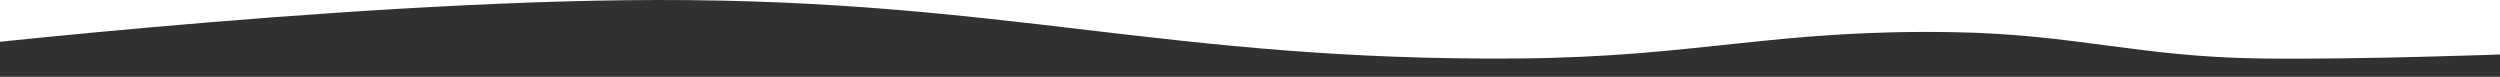 <?xml version="1.0" encoding="UTF-8"?> <svg xmlns="http://www.w3.org/2000/svg" width="1920" height="59" viewBox="0 0 1920 59" fill="none"> <path d="M1735.93 44.917C1809.76 45.92 1924.48 41.684 1924.48 41.684L2010 59H-88V41.684C-88 41.684 258.082 0.343 505 0.002C773.406 -0.369 896.721 46.861 1164.8 44.917C1304.22 43.907 1362.46 22.261 1501 24.722C1593.95 26.373 1642.69 43.651 1735.93 44.917Z" fill="#313131"></path> </svg> 